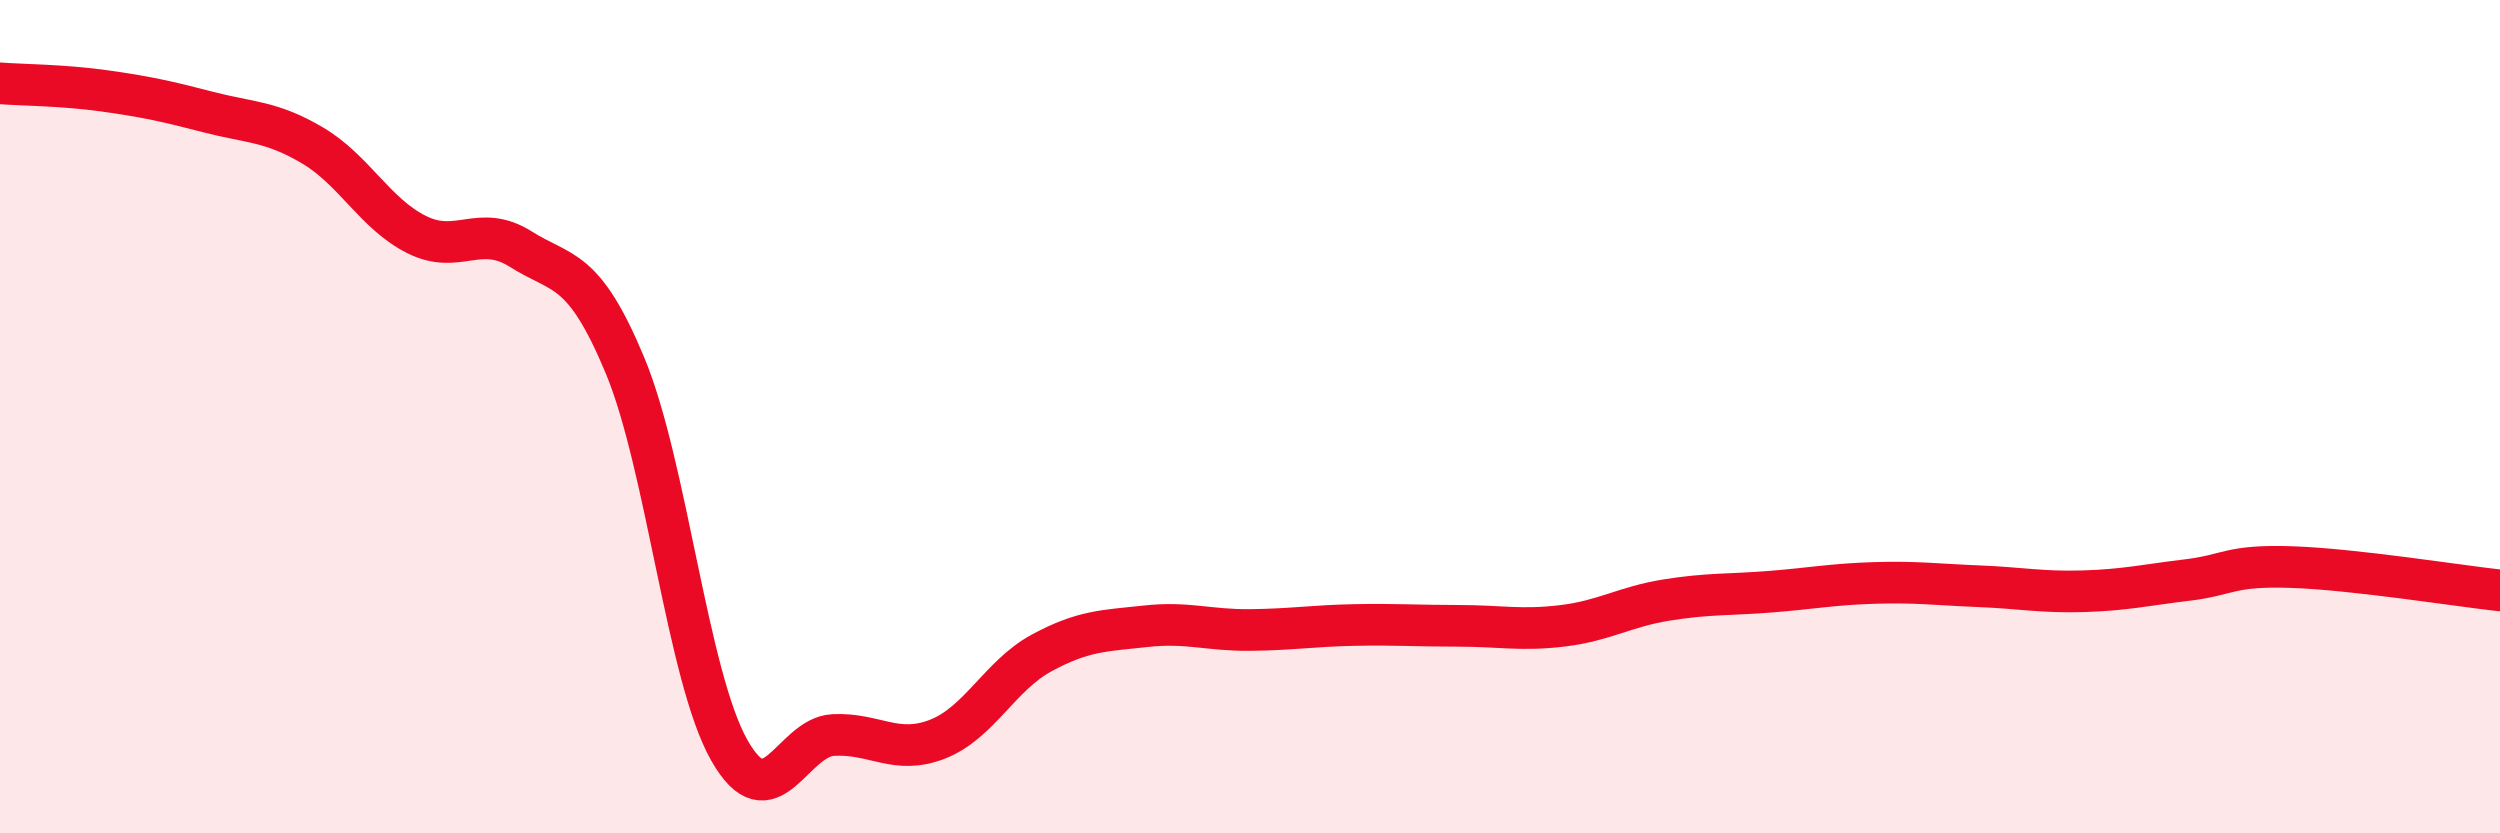 
    <svg width="60" height="20" viewBox="0 0 60 20" xmlns="http://www.w3.org/2000/svg">
      <path
        d="M 0,2 C 0.5,2.04 1.5,2.04 2.5,2.18 C 3.5,2.32 4,2.43 5,2.69 C 6,2.95 6.5,2.9 7.5,3.49 C 8.5,4.08 9,5.13 10,5.63 C 11,6.13 11.5,5.35 12.5,5.98 C 13.5,6.61 14,6.37 15,8.77 C 16,11.17 16.5,16.23 17.5,18 C 18.5,19.77 19,17.69 20,17.64 C 21,17.59 21.5,18.13 22.5,17.74 C 23.5,17.35 24,16.21 25,15.67 C 26,15.13 26.5,15.14 27.5,15.03 C 28.5,14.92 29,15.13 30,15.12 C 31,15.11 31.5,15.02 32.5,15 C 33.5,14.98 34,15.02 35,15.02 C 36,15.02 36.5,15.14 37.5,15.02 C 38.5,14.9 39,14.56 40,14.4 C 41,14.24 41.5,14.28 42.5,14.2 C 43.5,14.12 44,14.02 45,13.99 C 46,13.96 46.5,14.03 47.5,14.07 C 48.5,14.11 49,14.22 50,14.19 C 51,14.16 51.5,14.04 52.5,13.92 C 53.5,13.8 53.5,13.56 55,13.61 C 56.5,13.66 59,14.06 60,14.17L60 20L0 20Z"
        fill="#EB0A25"
        opacity="0.1"
        stroke-linecap="round"
        stroke-linejoin="round"
      />
      <path
        d="M 0,2 C 0.5,2.04 1.5,2.04 2.5,2.18 C 3.5,2.32 4,2.43 5,2.69 C 6,2.95 6.5,2.9 7.5,3.49 C 8.5,4.08 9,5.13 10,5.63 C 11,6.13 11.5,5.35 12.5,5.98 C 13.5,6.61 14,6.37 15,8.77 C 16,11.17 16.5,16.23 17.5,18 C 18.5,19.77 19,17.69 20,17.64 C 21,17.59 21.5,18.13 22.5,17.74 C 23.5,17.35 24,16.21 25,15.67 C 26,15.13 26.5,15.14 27.5,15.03 C 28.5,14.92 29,15.13 30,15.12 C 31,15.11 31.5,15.02 32.5,15 C 33.5,14.98 34,15.02 35,15.02 C 36,15.02 36.5,15.14 37.5,15.02 C 38.5,14.9 39,14.56 40,14.4 C 41,14.24 41.5,14.28 42.5,14.2 C 43.5,14.12 44,14.02 45,13.99 C 46,13.96 46.5,14.03 47.5,14.07 C 48.5,14.11 49,14.22 50,14.19 C 51,14.16 51.5,14.04 52.5,13.92 C 53.5,13.8 53.5,13.56 55,13.61 C 56.5,13.66 59,14.06 60,14.17"
        stroke="#EB0A25"
        stroke-width="1"
        fill="none"
        stroke-linecap="round"
        stroke-linejoin="round"
      />
    </svg>
  